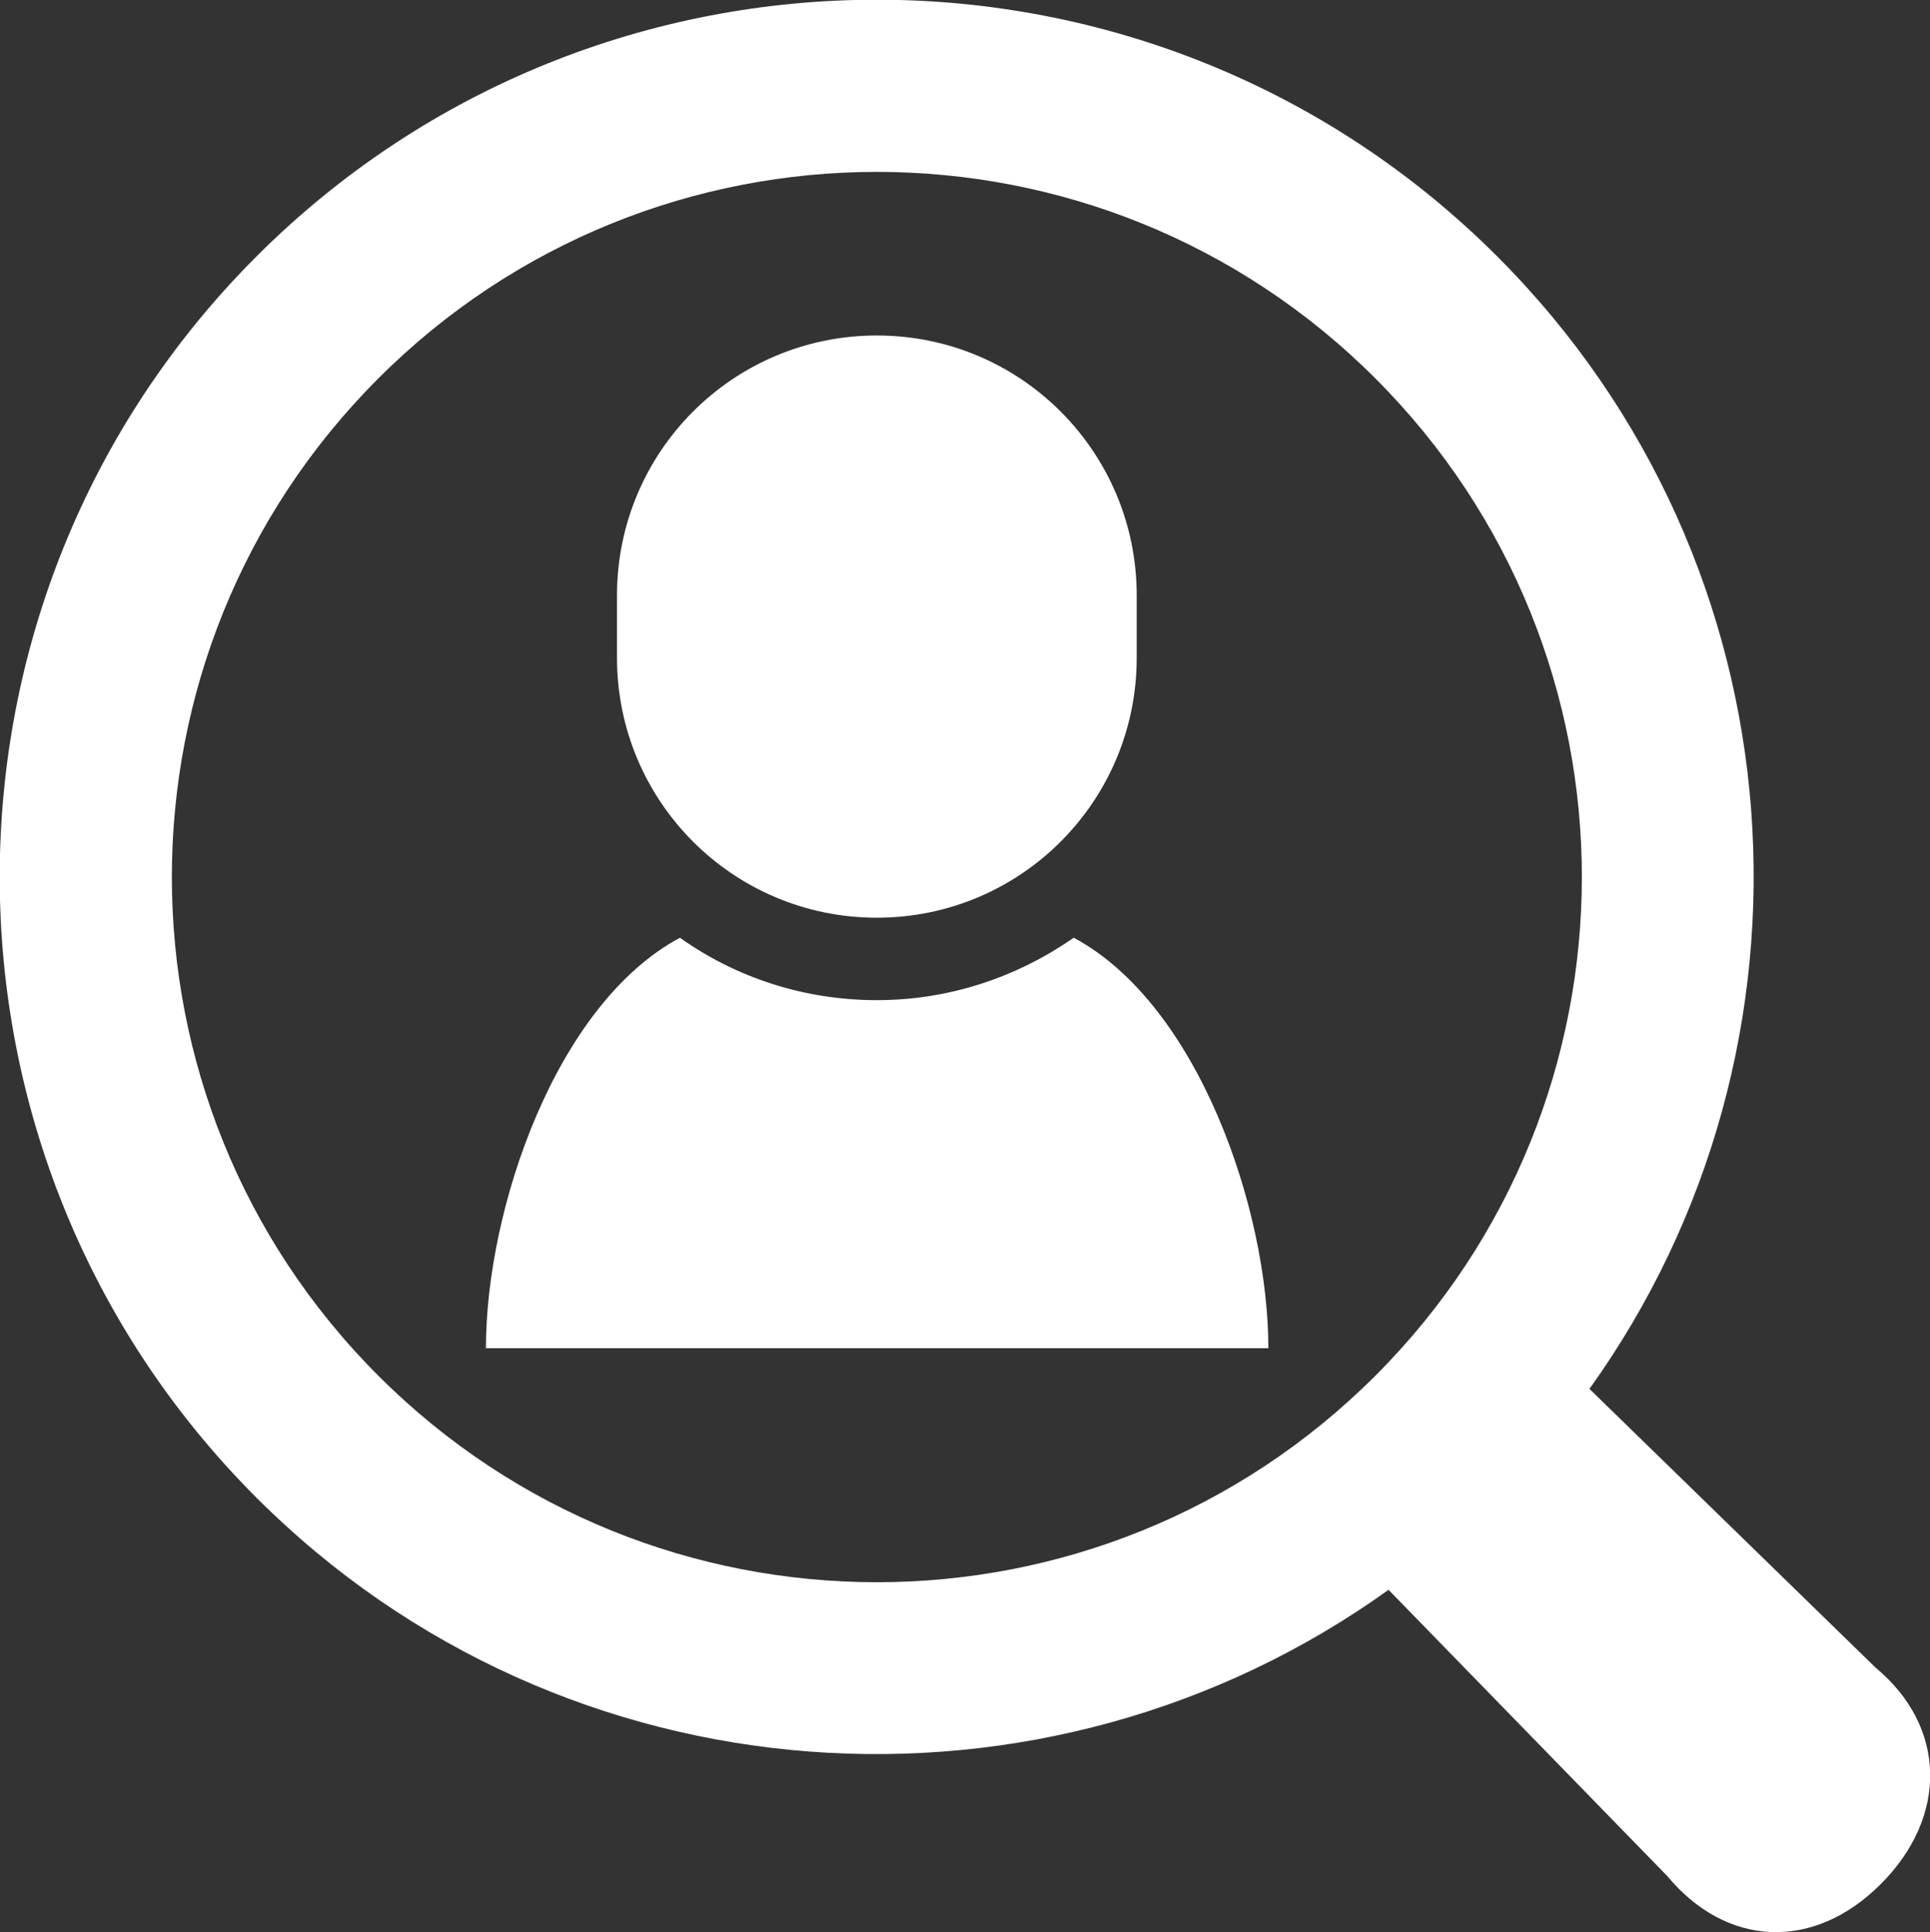 <?xml version="1.0" encoding="utf-8"?>
<!-- Generator: Adobe Illustrator 25.0.1, SVG Export Plug-In . SVG Version: 6.00 Build 0)  -->
<svg version="1.1" id="レイヤー_1" xmlns="http://www.w3.org/2000/svg" xmlns:xlink="http://www.w3.org/1999/xlink" x="0px"
	 y="0px" viewBox="0 0 33.72 33.75" style="enable-background:new 0 0 33.72 33.75;" xml:space="preserve">
<rect x="0" y="0" width="33.72" height="33.75" fill="#333333" stroke="none"/>
<style type="text/css">
	.st0{fill:#FFFFFF;}
</style>
<g>
	<path class="st0" d="M18.76,16.38c-0.98,0.68-2.16,1.09-3.44,1.09c-1.28,0-2.47-0.4-3.44-1.09c-2.17,1.16-3.39,4.74-3.39,7.17
		h13.67C22.16,21.12,20.93,17.54,18.76,16.38z"/>
	<path class="st0" d="M15.32,16.03c2.51,0,4.54-2.03,4.54-4.54v-1.09c0-2.51-2.03-4.54-4.54-4.54s-4.54,2.03-4.54,4.54v1.09
		C10.78,14,12.81,16.03,15.32,16.03z"/>
	<path class="st0" d="M32.77,29.13l-5-4.87c4.3-5.99,3.77-14.4-1.61-19.78c-5.98-5.98-15.7-5.98-21.68,0
		c-5.98,5.98-5.98,15.7,0,21.68c5.38,5.38,13.79,5.91,19.78,1.61l4.87,5c1.03,1.24,2.55,1.32,3.73,0.14
		C34.04,31.73,34.01,30.16,32.77,29.13z M6.61,24.03c-4.81-4.81-4.81-12.61,0-17.42c4.81-4.81,12.61-4.81,17.42,0
		c4.81,4.81,4.81,12.61,0,17.42C19.22,28.84,11.42,28.84,6.61,24.03z"/>
</g>
</svg>
